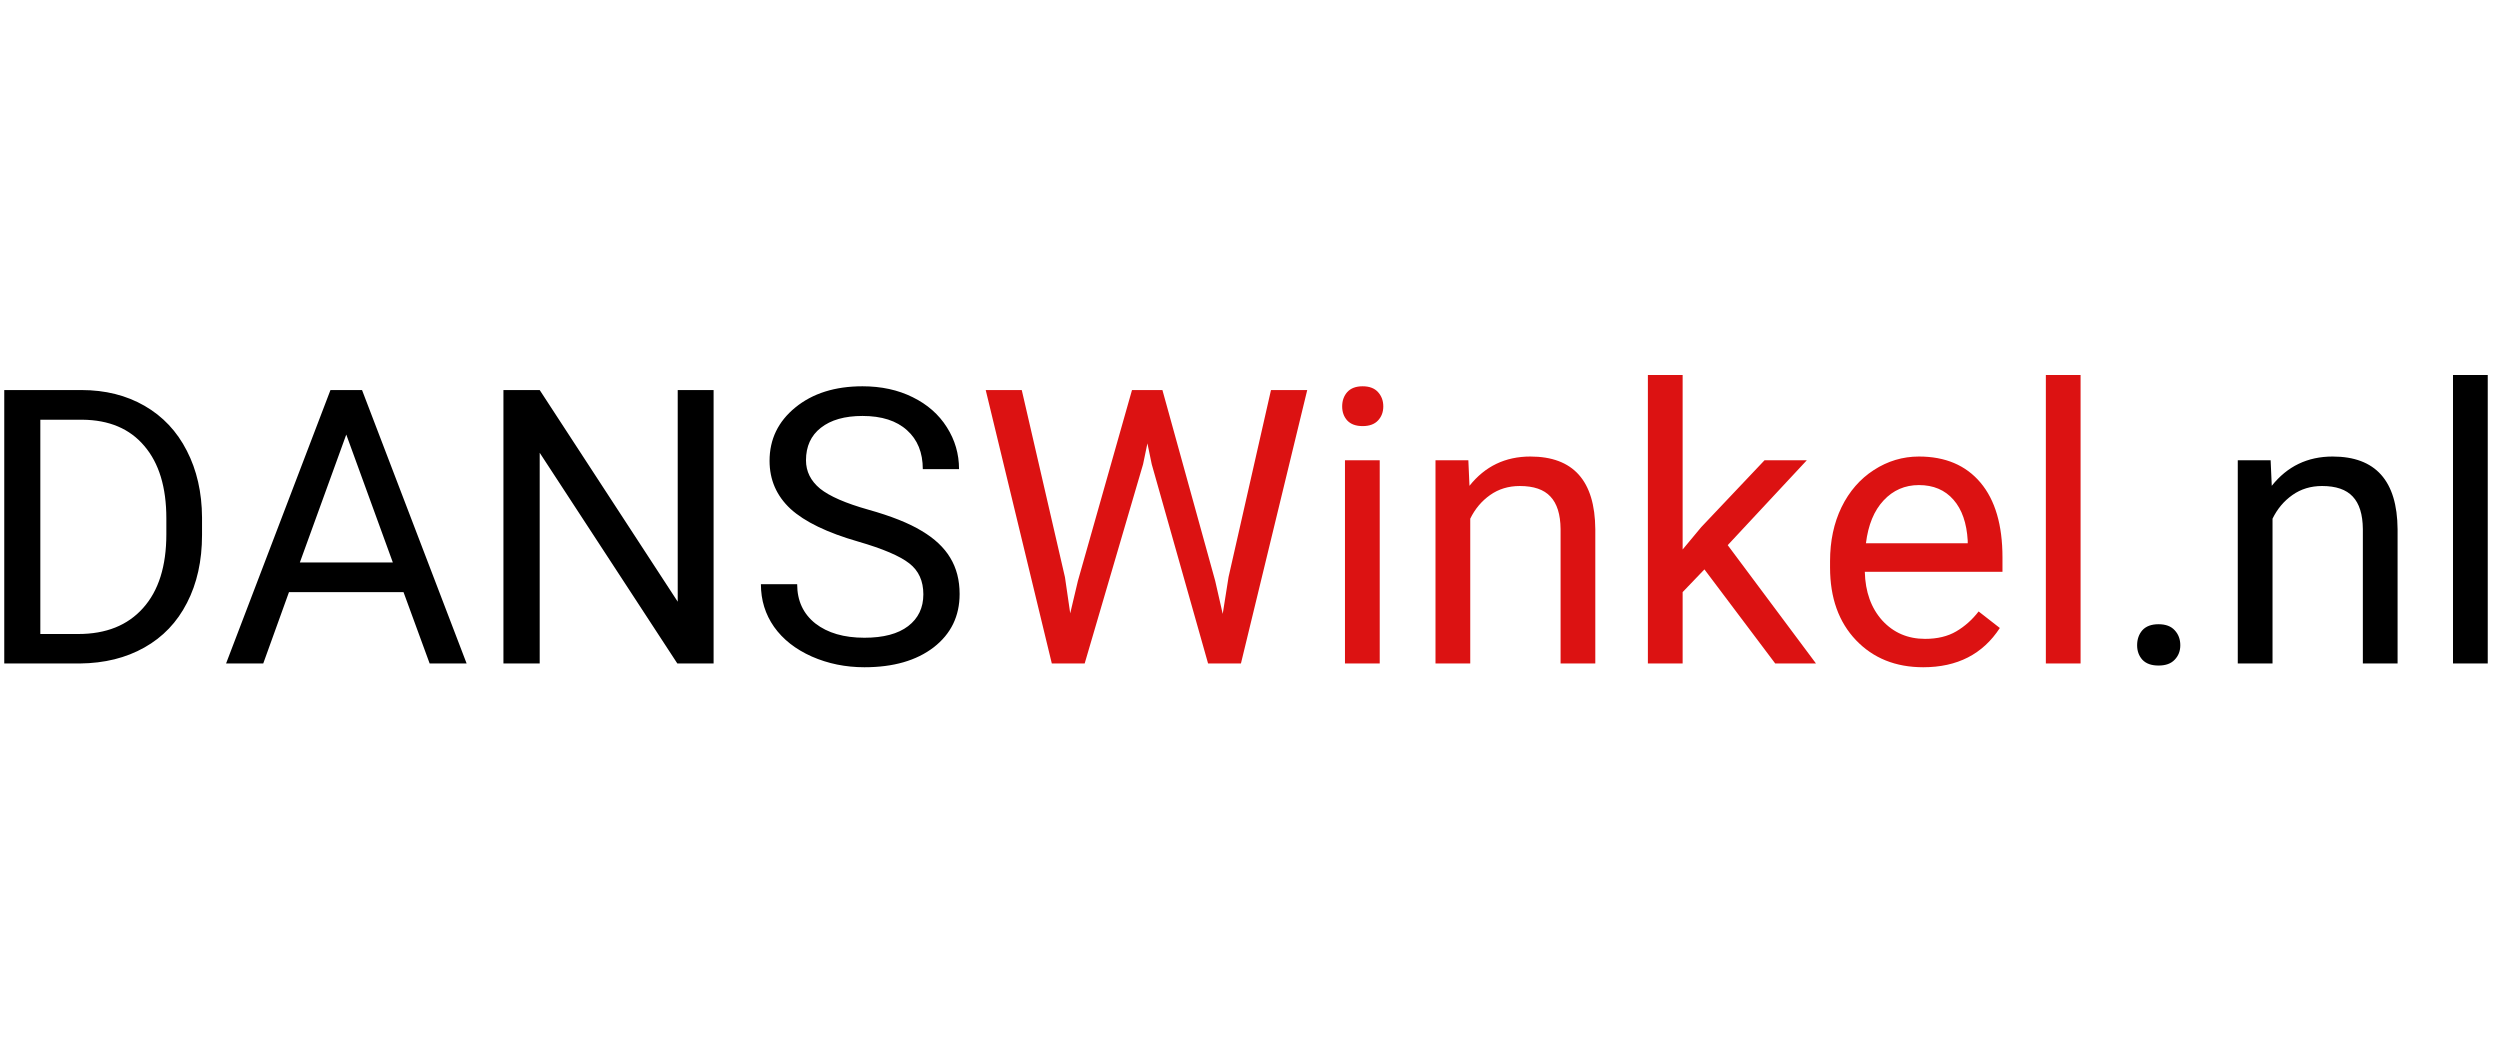 <?xml version="1.0"?>
<svg xmlns="http://www.w3.org/2000/svg" width="1005" height="423" viewBox="0 0 91 12" fill="none">
<path d="M0.155 11V1.047H2.965C3.831 1.047 4.596 1.238 5.262 1.621C5.927 2.004 6.44 2.549 6.8 3.255C7.164 3.961 7.349 4.772 7.354 5.688V6.324C7.354 7.263 7.171 8.086 6.807 8.792C6.447 9.498 5.929 10.041 5.255 10.419C4.585 10.797 3.803 10.991 2.91 11H0.155ZM1.468 2.127V9.927H2.849C3.86 9.927 4.646 9.612 5.207 8.983C5.772 8.354 6.055 7.459 6.055 6.297V5.716C6.055 4.586 5.788 3.708 5.255 3.084C4.726 2.455 3.974 2.136 2.999 2.127H1.468ZM14.688 8.402H10.519L9.582 11H8.229L12.029 1.047H13.178L16.985 11H15.639L14.688 8.402ZM10.915 7.322H14.299L12.604 2.667L10.915 7.322ZM25.975 11H24.655L19.645 3.33V11H18.325V1.047H19.645L24.669 8.751V1.047H25.975V11ZM31.238 6.563C30.113 6.24 29.292 5.843 28.777 5.374C28.267 4.9 28.012 4.317 28.012 3.624C28.012 2.84 28.324 2.193 28.948 1.683C29.577 1.168 30.393 0.91 31.395 0.91C32.079 0.91 32.688 1.042 33.221 1.307C33.758 1.571 34.173 1.936 34.465 2.4C34.761 2.865 34.909 3.373 34.909 3.925H33.59C33.59 3.323 33.398 2.852 33.016 2.51C32.633 2.163 32.093 1.99 31.395 1.99C30.748 1.99 30.242 2.134 29.878 2.421C29.518 2.703 29.338 3.098 29.338 3.604C29.338 4.009 29.509 4.353 29.851 4.636C30.197 4.914 30.783 5.169 31.607 5.401C32.437 5.634 33.084 5.891 33.549 6.174C34.018 6.452 34.365 6.778 34.588 7.151C34.816 7.525 34.93 7.965 34.93 8.471C34.93 9.277 34.615 9.924 33.986 10.412C33.357 10.895 32.517 11.137 31.464 11.137C30.78 11.137 30.142 11.007 29.55 10.747C28.957 10.483 28.499 10.123 28.176 9.667C27.857 9.211 27.697 8.694 27.697 8.115H29.017C29.017 8.717 29.238 9.193 29.68 9.544C30.126 9.89 30.721 10.063 31.464 10.063C32.157 10.063 32.688 9.922 33.057 9.64C33.426 9.357 33.61 8.972 33.61 8.484C33.61 7.997 33.44 7.621 33.098 7.356C32.756 7.088 32.136 6.823 31.238 6.563ZM77.791 10.337C77.791 10.118 77.855 9.936 77.982 9.79C78.115 9.644 78.311 9.571 78.57 9.571C78.83 9.571 79.026 9.644 79.158 9.79C79.295 9.936 79.363 10.118 79.363 10.337C79.363 10.546 79.295 10.722 79.158 10.863C79.026 11.005 78.83 11.075 78.57 11.075C78.311 11.075 78.115 11.005 77.982 10.863C77.855 10.722 77.791 10.546 77.791 10.337ZM82.651 3.604L82.692 4.533C83.257 3.822 83.996 3.467 84.907 3.467C86.47 3.467 87.259 4.349 87.272 6.112V11H86.008V6.105C86.003 5.572 85.88 5.178 85.639 4.923C85.402 4.668 85.03 4.54 84.524 4.54C84.114 4.54 83.754 4.649 83.444 4.868C83.134 5.087 82.893 5.374 82.72 5.729V11H81.455V3.604H82.651ZM90.554 11H89.289V0.5H90.554V11Z" fill="black"/>
<path d="M38.765 7.862L38.956 9.175L39.236 7.992L41.205 1.047H42.312L44.233 7.992L44.507 9.195L44.719 7.855L46.264 1.047H47.583L45.17 11H43.974L41.923 3.747L41.766 2.988L41.608 3.747L39.482 11H38.286L35.88 1.047H37.192L38.765 7.862ZM50.222 11H48.957V3.604H50.222V11ZM48.855 1.642C48.855 1.437 48.916 1.263 49.039 1.122C49.167 0.981 49.353 0.91 49.6 0.91C49.846 0.91 50.033 0.981 50.16 1.122C50.288 1.263 50.352 1.437 50.352 1.642C50.352 1.847 50.288 2.018 50.16 2.154C50.033 2.291 49.846 2.359 49.6 2.359C49.353 2.359 49.167 2.291 49.039 2.154C48.916 2.018 48.855 1.847 48.855 1.642ZM53.448 3.604L53.489 4.533C54.054 3.822 54.793 3.467 55.704 3.467C57.267 3.467 58.056 4.349 58.069 6.112V11H56.805V6.105C56.8 5.572 56.677 5.178 56.435 4.923C56.199 4.668 55.827 4.54 55.321 4.54C54.911 4.54 54.551 4.649 54.241 4.868C53.931 5.087 53.69 5.374 53.517 5.729V11H52.252V3.604H53.448ZM62.041 7.575L61.248 8.402V11H59.983V0.5H61.248V6.851L61.925 6.037L64.228 3.604H65.767L62.889 6.693L66.102 11H64.618L62.041 7.575ZM70.005 11.137C69.002 11.137 68.186 10.809 67.558 10.152C66.929 9.492 66.614 8.61 66.614 7.507V7.274C66.614 6.541 66.753 5.887 67.031 5.312C67.314 4.734 67.706 4.283 68.207 3.959C68.713 3.631 69.26 3.467 69.848 3.467C70.809 3.467 71.557 3.784 72.09 4.417C72.623 5.05 72.89 5.957 72.89 7.138V7.664H67.879C67.897 8.393 68.109 8.983 68.515 9.435C68.925 9.881 69.444 10.104 70.073 10.104C70.52 10.104 70.898 10.013 71.208 9.831C71.518 9.649 71.789 9.407 72.022 9.106L72.794 9.708C72.174 10.661 71.245 11.137 70.005 11.137ZM69.848 4.506C69.337 4.506 68.909 4.693 68.562 5.066C68.216 5.436 68.002 5.955 67.92 6.625H71.625V6.529C71.588 5.887 71.415 5.39 71.106 5.039C70.796 4.684 70.376 4.506 69.848 4.506ZM75.733 11H74.469V0.5H75.733V11Z" fill="#DC1212"/>
</svg>
